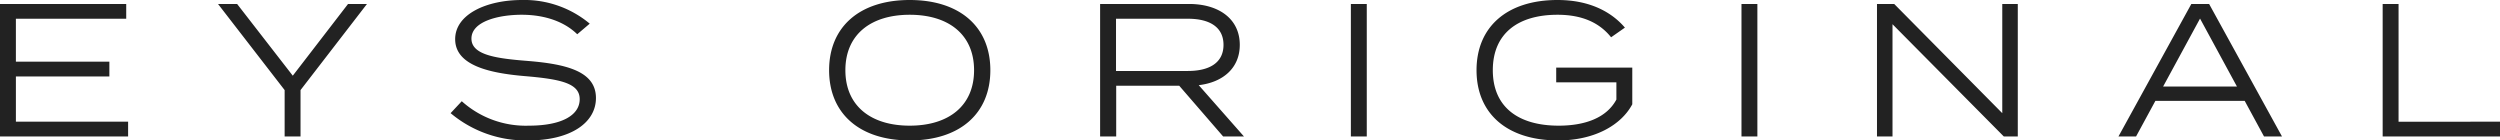 <svg xmlns="http://www.w3.org/2000/svg" width="475.56" height="26.712" viewBox="0 0 475.56 26.712">
  <path id="パス_4479" data-name="パス 4479" d="M-233.082-2.808v-8.6H-215.3V-14.22h-17.784v-8.172h20.988V-25.2h-24.012V0h24.372V-2.808ZM-194.634-25.2l12.672,16.38V0h3.024V-8.82L-166.3-25.2h-3.6l-10.512,13.644L-191-25.2Zm58.9,10.836c-5.94-.468-10.692-1.116-10.692-4.248,0-3.312,5.256-4.572,9.756-4.536,4.212.036,7.92,1.3,10.368,3.708l2.376-2.016a19.369,19.369,0,0,0-12.888-4.5c-6.732,0-12.708,2.7-12.708,7.452,0,4.968,6.444,6.444,13.176,7.02,6.8.576,10.512,1.332,10.512,4.392,0,3.132-3.564,5.04-9.648,5.04A18.2,18.2,0,0,1-148.266-6.7l-2.124,2.268A22.158,22.158,0,0,0-135.666.756c8.208,0,12.924-3.42,12.924-8.064C-122.742-12.276-128.07-13.752-135.738-14.364ZM-63.054.756c9.576,0,15.336-5.148,15.336-13.356s-5.76-13.356-15.336-13.356S-78.39-20.808-78.39-12.6-72.63.756-63.054.756Zm0-2.808c-7.416,0-12.24-3.78-12.24-10.548s4.824-10.548,12.24-10.548,12.24,3.78,12.24,10.548S-55.638-2.052-63.054-2.052ZM.522,0l-8.6-9.756C-3.438-10.3-.27-13.032-.27-17.424-.27-22.392-4.3-25.2-9.918-25.2h-16.92V0h3.06V-9.648H-11.79L-3.438,0ZM-23.814-12.456v-9.936h13.68c4.068,0,6.768,1.548,6.768,4.968s-2.7,4.968-6.768,4.968ZM23.886,0V-25.2H20.862V0ZM74.394-13.1H59.922V-10.3H71.37V-7.02C69.5-3.528,65.394-2.052,60.39-2.052c-7.7,0-12.528-3.564-12.528-10.548S52.65-23.148,60.174-23.148c4.572,0,7.92,1.44,10.188,4.284L72.99-20.7c-2.52-2.952-6.66-5.256-12.816-5.256-9.648,0-15.408,5.148-15.408,13.356S50.526.756,60.282.756C67.266.756,72.306-2.2,74.394-6.12ZM98.19,0V-25.2H95.166V0Zm46.584-25.2V-4.428L124.218-25.2h-3.276V0h2.952V-21.348L145.062,0h2.664V-25.2ZM194.562,0h3.42l-13.86-25.2h-3.384L166.878,0h3.348L173.9-6.768H190.89ZM175.374-9.5l7.02-12.924L189.414-9.5Zm44.784,6.7V-25.2h-3.024V0h22.32V-2.808Z" transform="translate(236.106 25.956)" fill="#222"/>
</svg>
